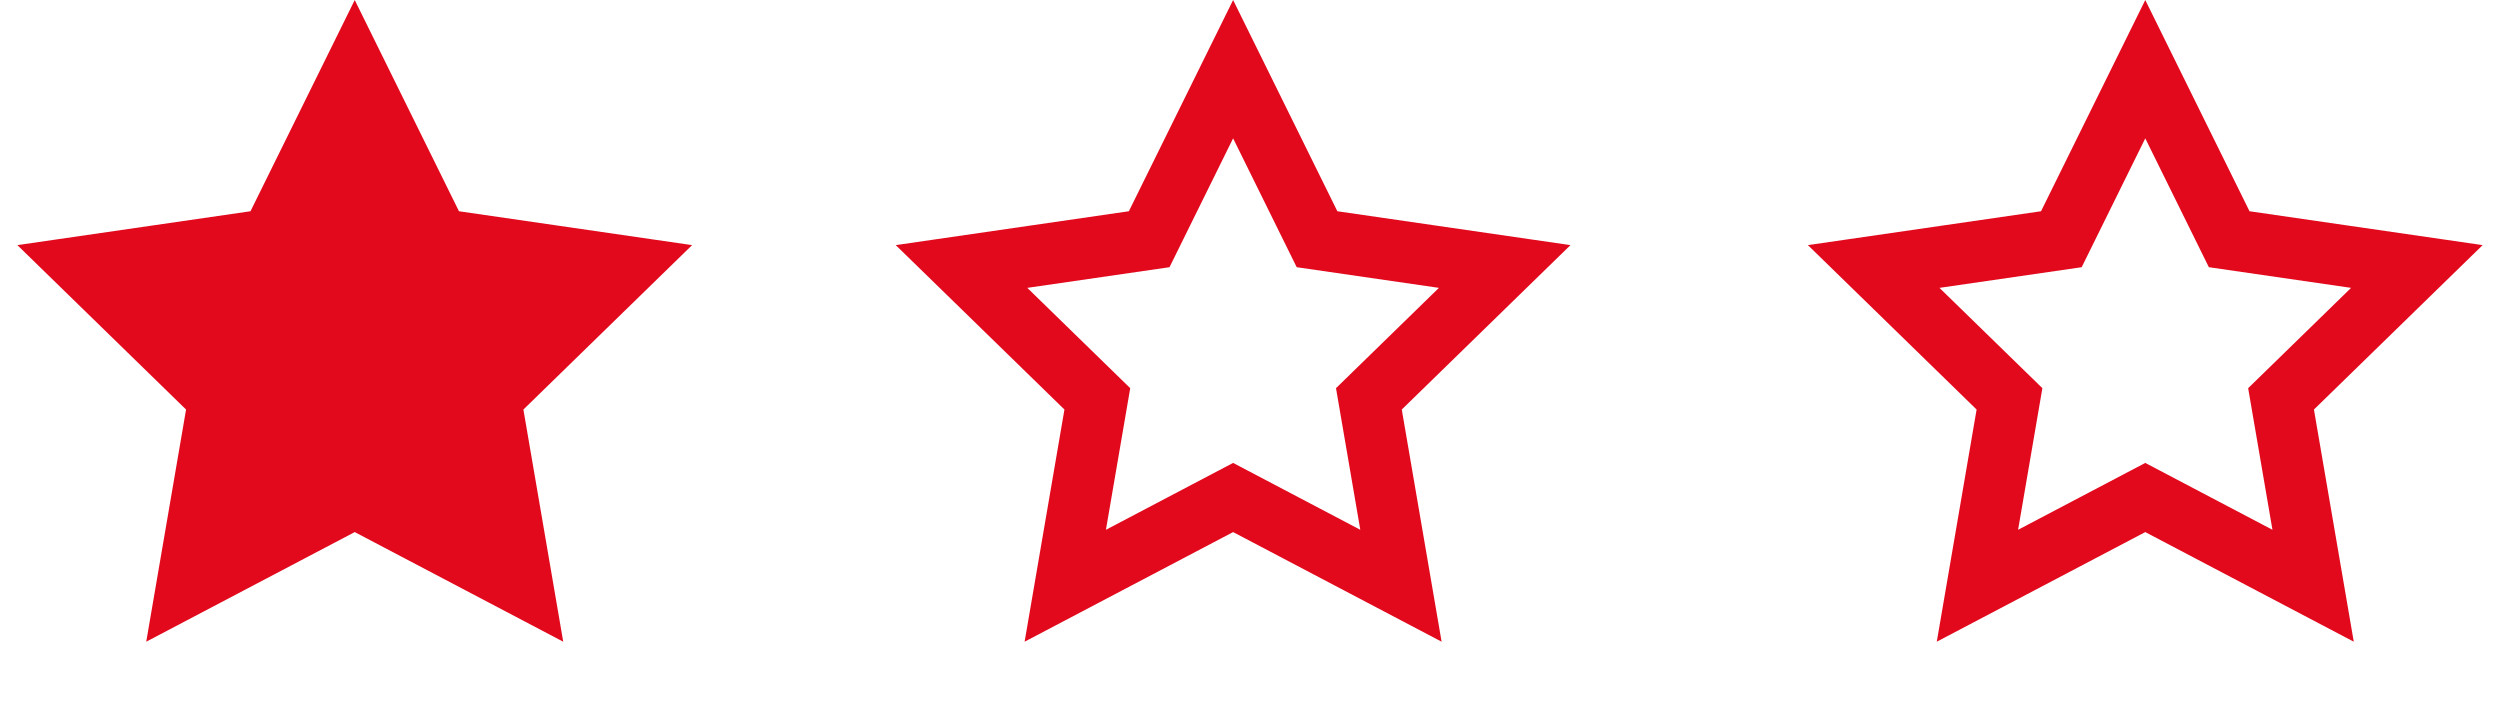 <?xml version="1.0" encoding="UTF-8"?>
<svg width="74px" height="21px" viewBox="0 0 74 21" version="1.1" xmlns="http://www.w3.org/2000/svg" xmlns:xlink="http://www.w3.org/1999/xlink">
    <title>Group 4</title>
    <g id="Page-1" stroke="none" stroke-width="1" fill="none" fill-rule="evenodd">
        <g id="blog-detalle" transform="translate(-1067, -433)" stroke="#E2091D" stroke-width="1.812">
            <g id="Group-4" transform="translate(1067, 433)">
                <path d="M63.5,2.048 L65.984,7.081 L71.539,7.888 L67.519,11.806 L68.468,17.338 L63.5,14.726 L58.532,17.338 L59.481,11.806 L55.461,7.888 L61.016,7.081 L63.5,2.048 Z" id="Star-Copy-3"></path>
                <path d="M36.5,2.048 L38.984,7.081 L44.539,7.888 L40.519,11.806 L41.468,17.338 L36.5,14.726 L31.532,17.338 L32.481,11.806 L28.461,7.888 L34.016,7.081 L36.5,2.048 Z" id="Star-Copy-4"></path>
                <path d="M10.5,2.048 L12.984,7.081 L18.539,7.888 L14.519,11.806 L15.468,17.338 L10.5,14.726 L5.532,17.338 L6.481,11.806 L2.461,7.888 L8.016,7.081 L10.5,2.048 Z" id="Star-Copy-5" fill="#E2091D"></path>
            </g>
        </g>
    </g>
</svg>
